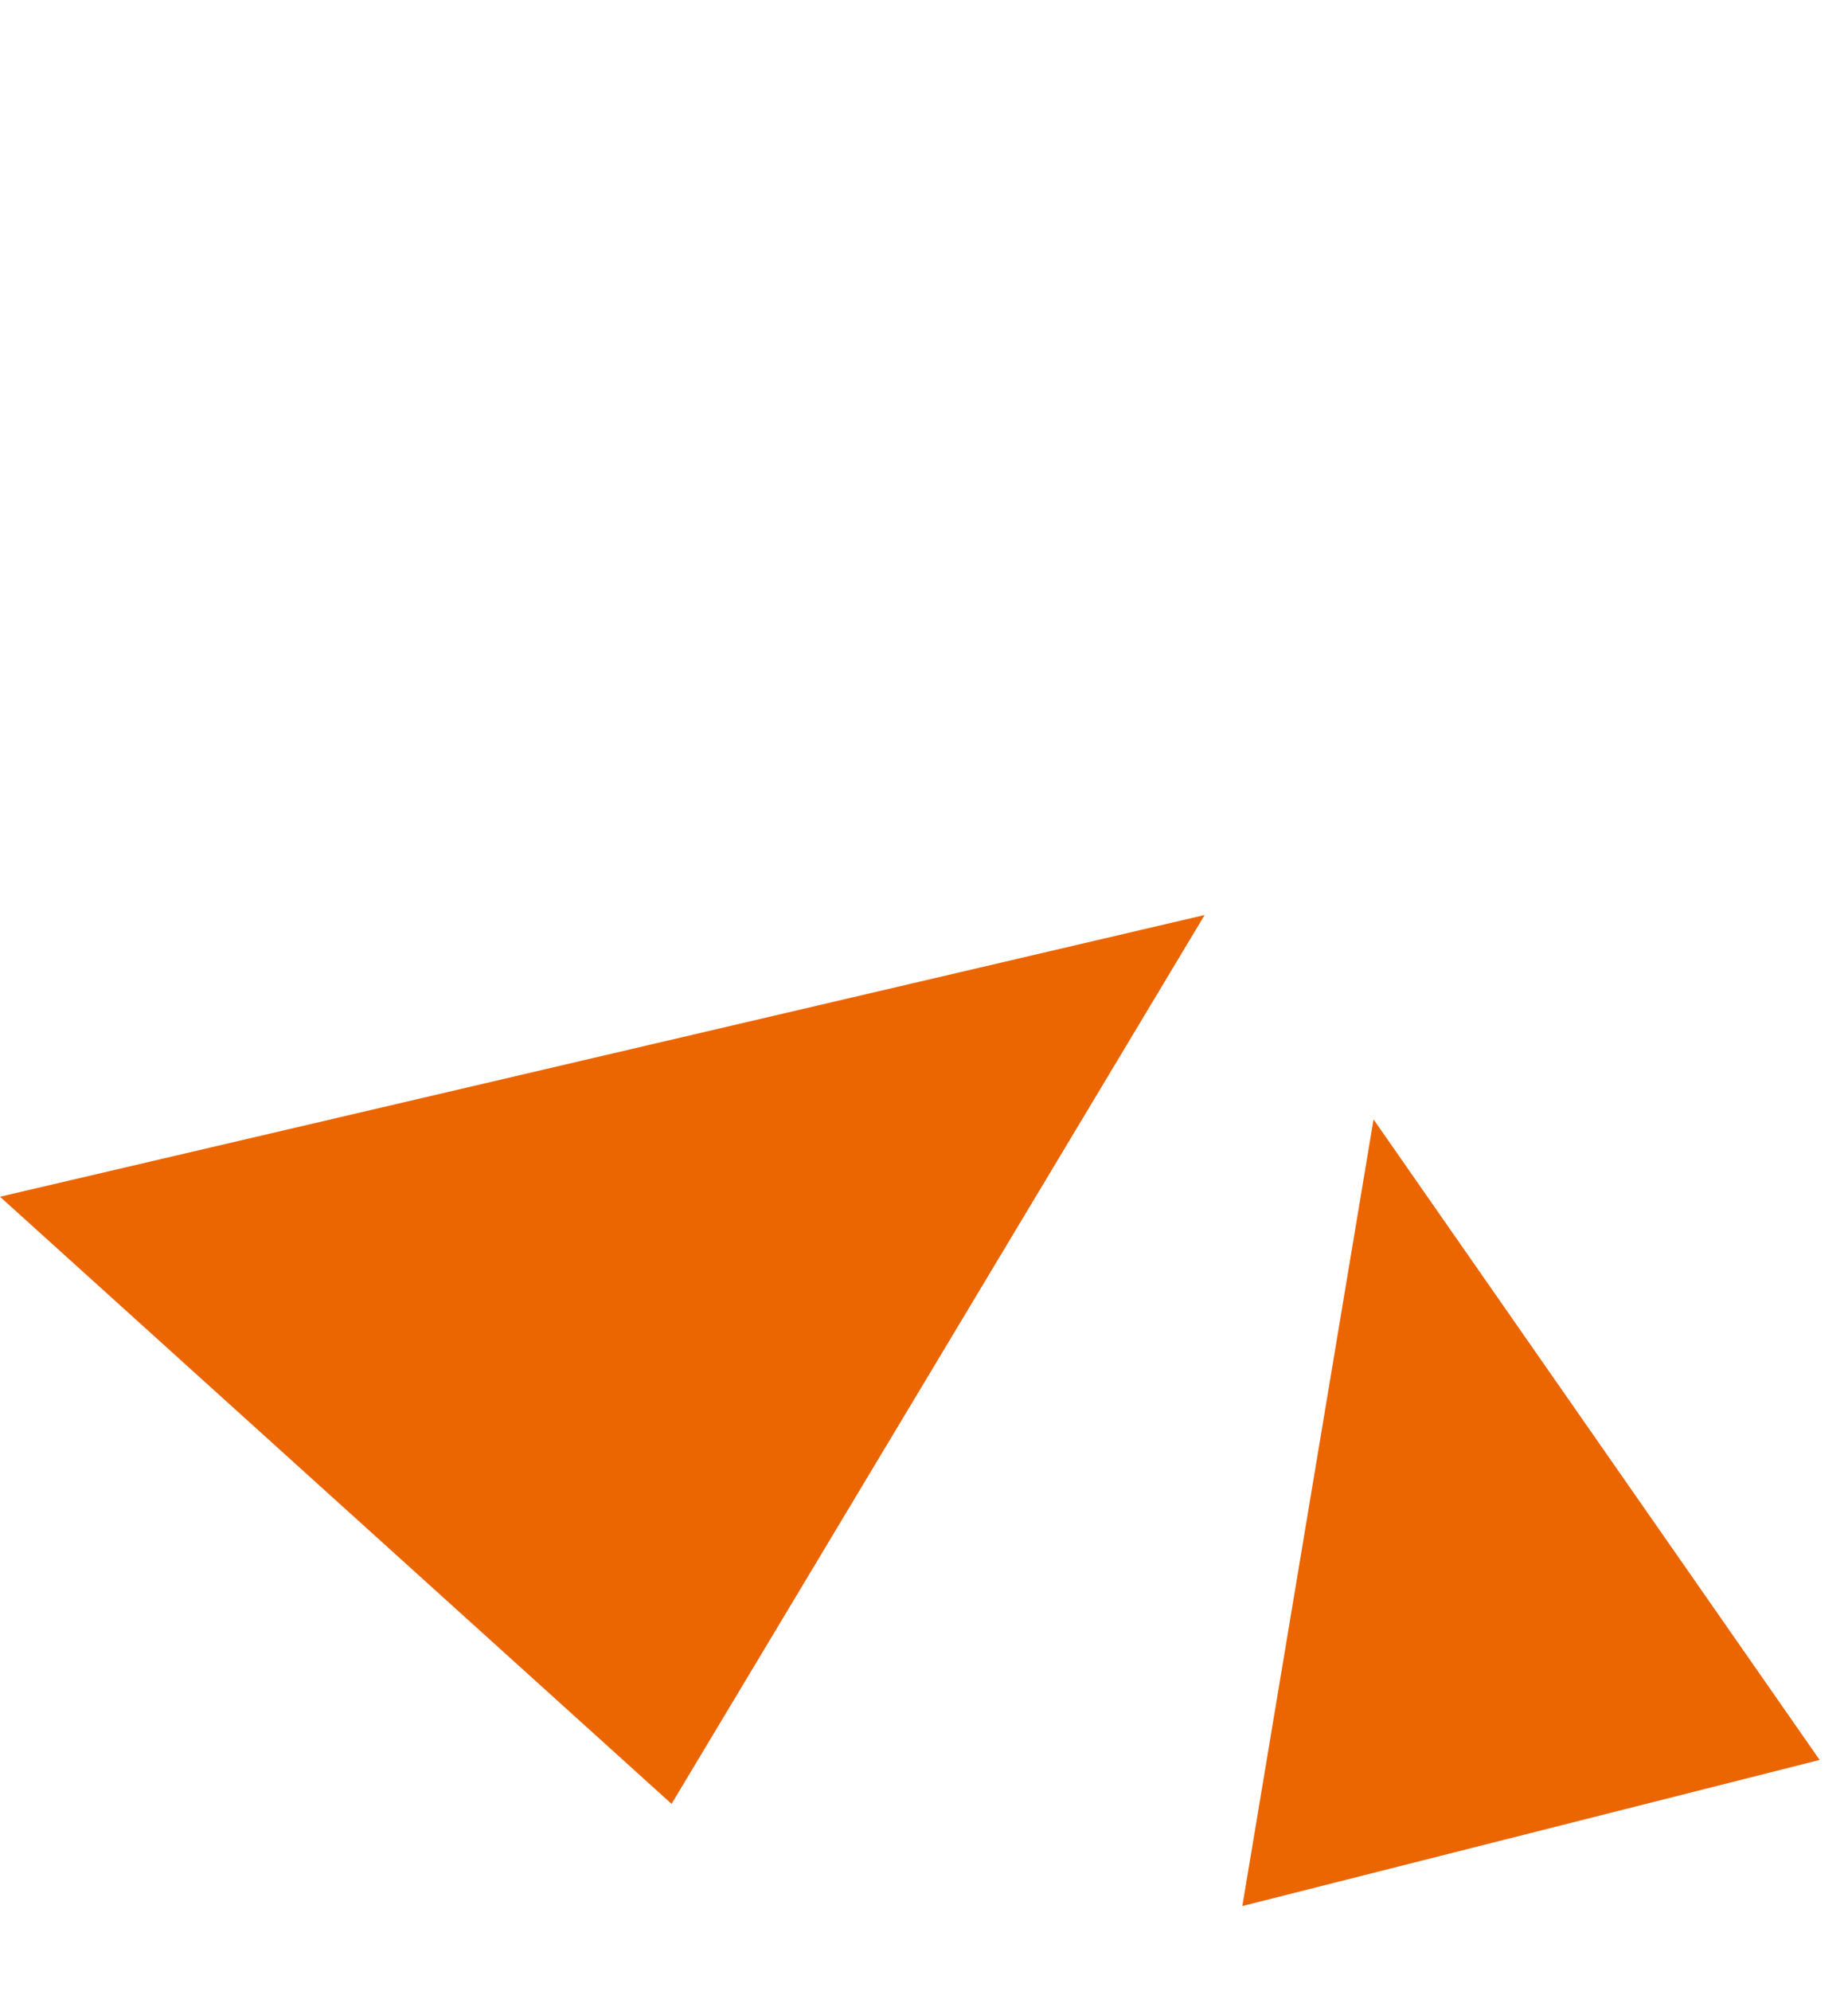 <svg xmlns="http://www.w3.org/2000/svg" xmlns:xlink="http://www.w3.org/1999/xlink" width="13" height="14" viewBox="0 0 13 14">
  <defs>
    <clipPath id="clip-path">
      <rect id="Rectangle_10963" data-name="Rectangle 10963" width="13" height="14" transform="translate(33 5230)" fill="#fff" stroke="#707070" stroke-width="1"/>
    </clipPath>
  </defs>
  <g id="partners-bottom" transform="translate(-33 -5230)" clip-path="url(#clip-path)">
    <g id="partners-bottom-2" data-name="partners-bottom" transform="matrix(0.951, -0.309, 0.309, 0.951, 33, 5238.414)">
      <path id="Path_17339" data-name="Path 17339" d="M8.672.735,0,0,3.174,5.52Z" transform="translate(0 0)" fill="#eb6500"/>
      <path id="Path_17340" data-name="Path 17340" d="M2.587,0,0,4.975l4.18.278Z" transform="translate(6.771 2.469)" fill="#eb6500"/>
    </g>
  </g>
</svg>

